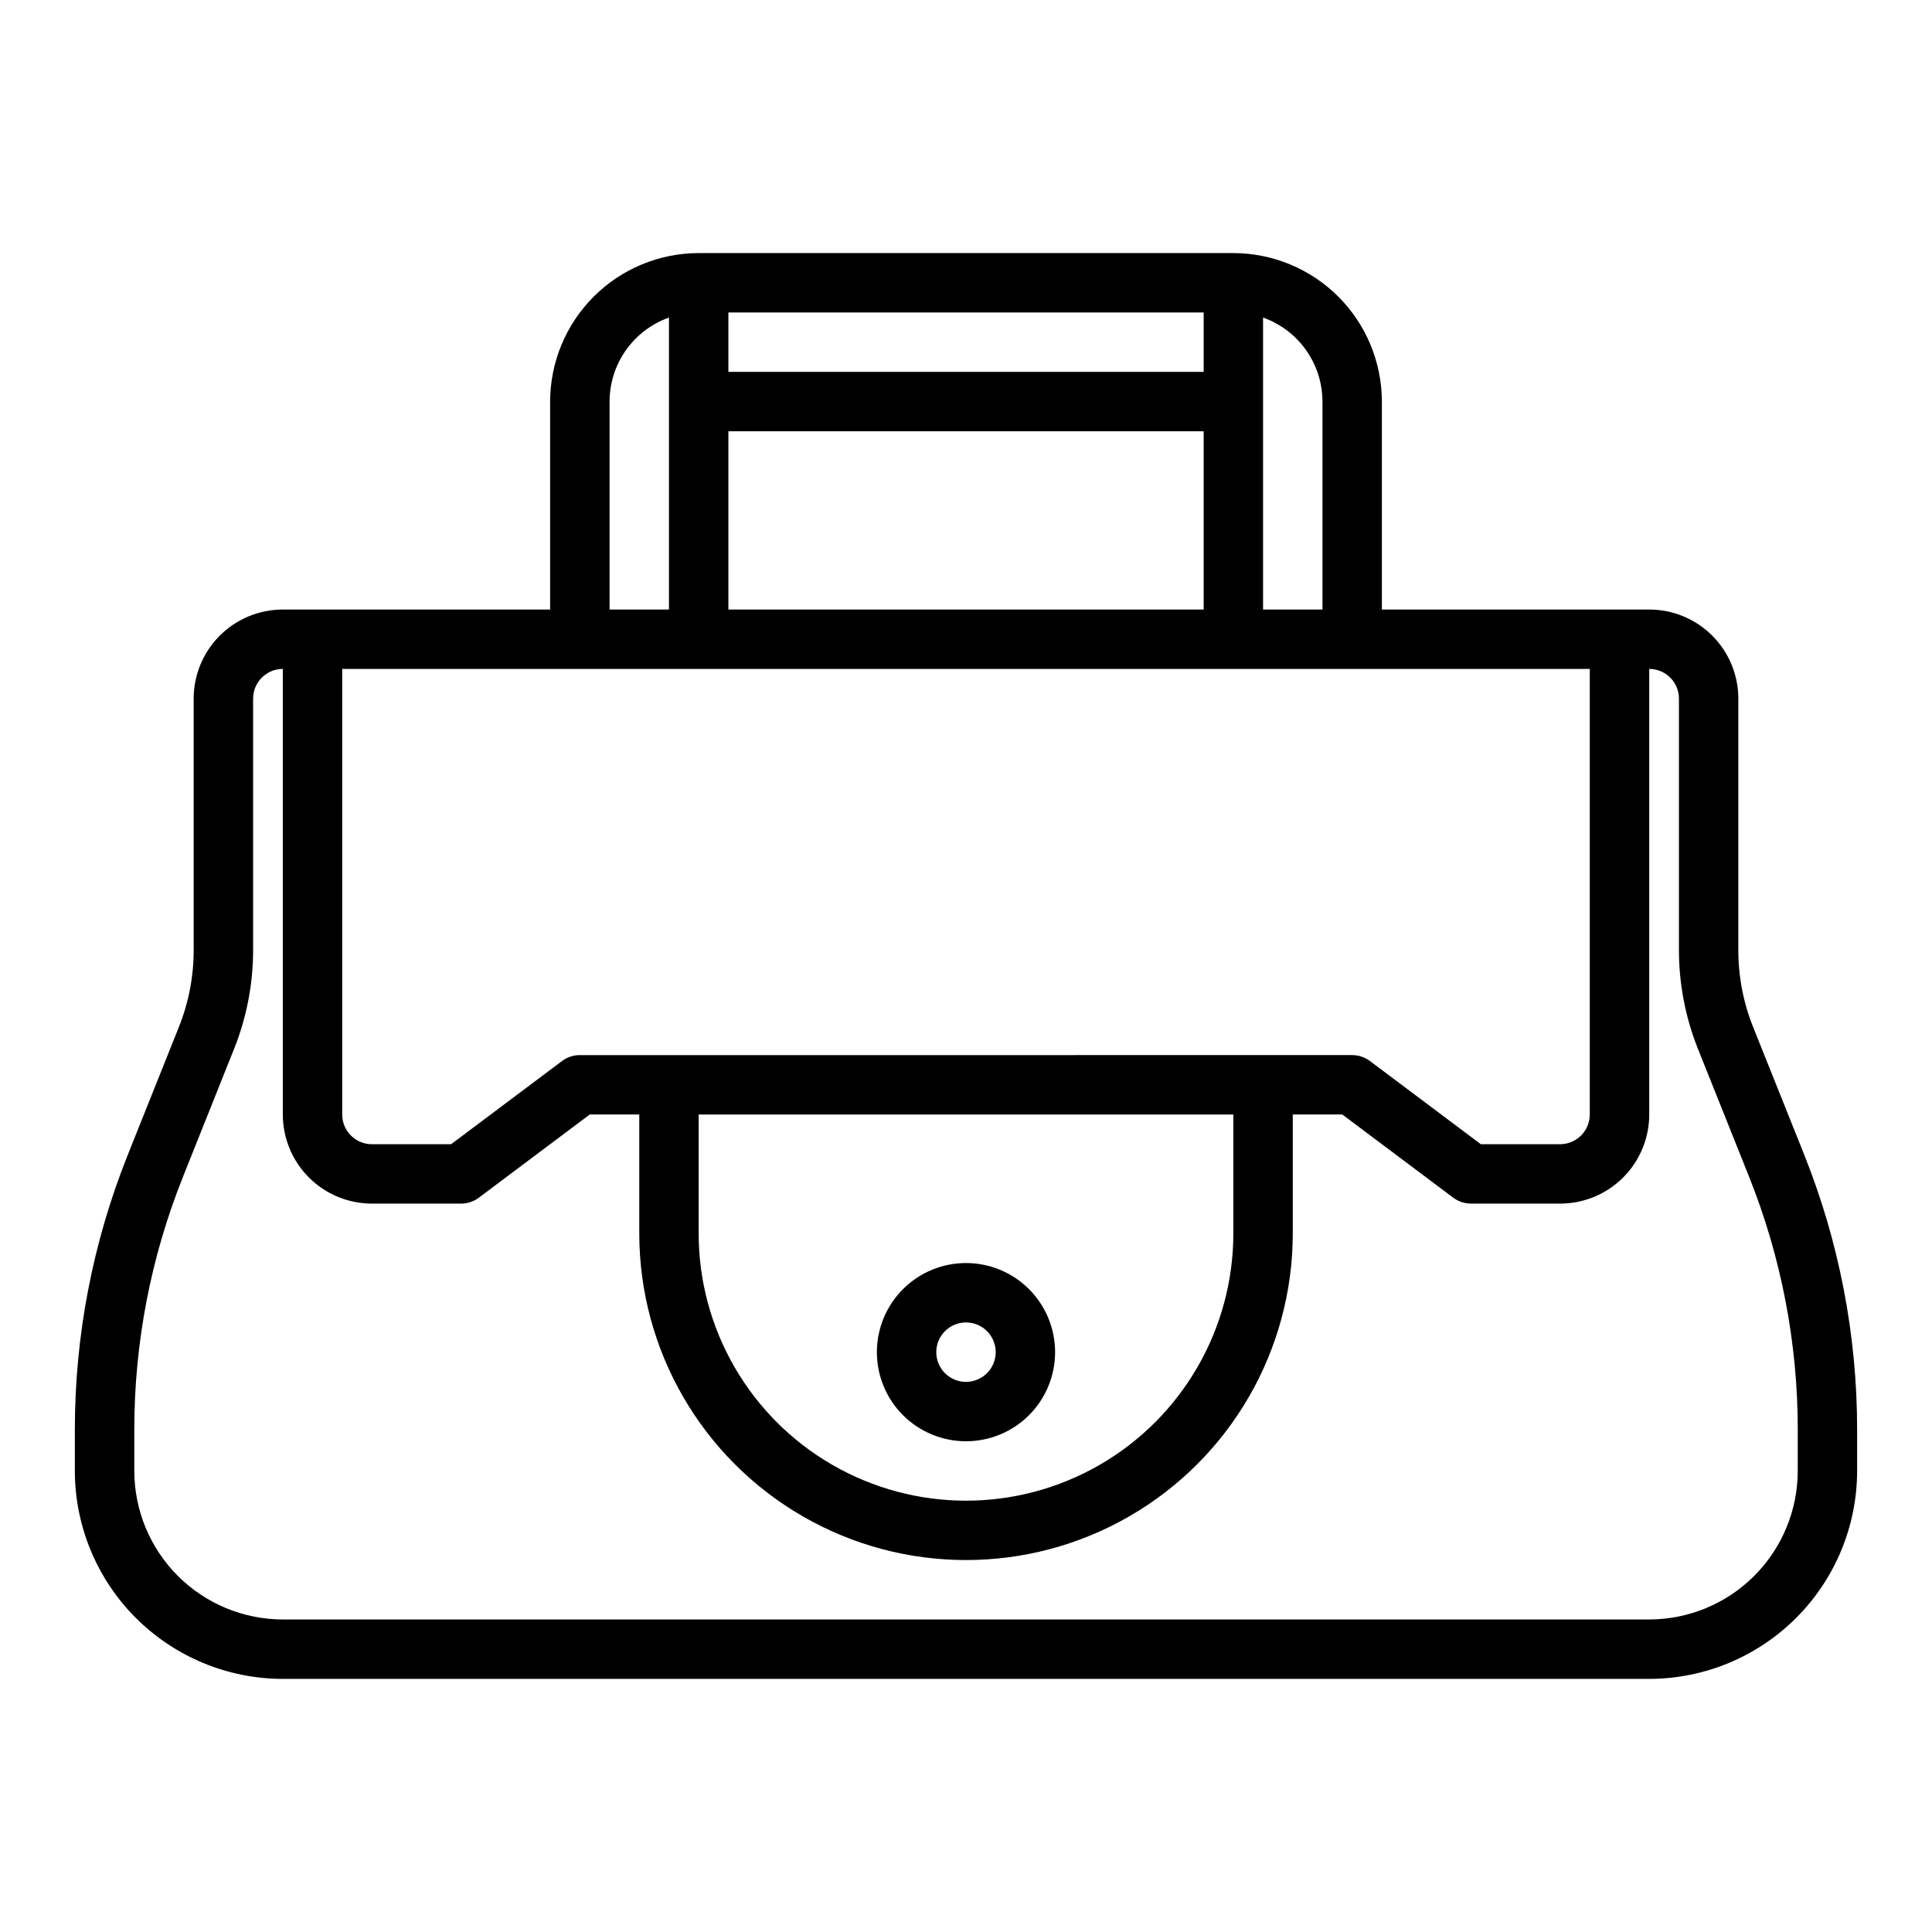 <?xml version="1.0" encoding="UTF-8"?>
<!-- Uploaded to: ICON Repo, www.svgrepo.com, Generator: ICON Repo Mixer Tools -->
<svg fill="#000000" width="800px" height="800px" version="1.1" viewBox="144 144 512 512" xmlns="http://www.w3.org/2000/svg">
 <g>
  <path d="m622.09 449.89-13.48-33.676c-2.609-6.508-3.945-13.457-3.934-20.469v-66.598c0-6.262-2.488-12.27-6.918-16.695-4.43-4.43-10.434-6.918-16.699-6.918h-70.848v-55.105c-0.012-10.434-4.164-20.438-11.543-27.816-7.379-7.379-17.383-11.531-27.816-11.543h-141.7c-10.434 0.012-20.438 4.164-27.816 11.543-7.379 7.379-11.531 17.383-11.543 27.816v55.105h-70.848c-6.262 0-12.27 2.488-16.699 6.918-4.43 4.426-6.918 10.434-6.918 16.695v66.59c0.012 7.012-1.324 13.961-3.934 20.469l-13.461 33.676c-9.328 23.238-14.113 48.051-14.094 73.094v10.848c0.02 14.609 5.828 28.613 16.16 38.945 10.332 10.328 24.336 16.141 38.945 16.156h362.11c14.609-0.016 28.617-5.828 38.945-16.156 10.332-10.332 16.141-24.336 16.16-38.945v-10.848c0.02-25.039-4.758-49.848-14.074-73.086zm-292.94-10.531h141.7v31.488c0 25.312-13.504 48.699-35.426 61.355-21.918 12.656-48.926 12.656-70.848 0s-35.426-36.043-35.426-61.355zm-31.488-15.742 0.004-0.004c-1.707 0-3.363 0.555-4.727 1.574l-29.387 22.043h-20.992c-4.348 0-7.871-3.523-7.871-7.871v-118.08h330.62v118.08c0 2.086-0.832 4.09-2.309 5.566-1.477 1.477-3.477 2.305-5.566 2.305h-20.992l-29.387-22.043c-1.363-1.02-3.019-1.574-4.723-1.574zm165.32-181.06h-125.95v-15.746h125.95zm0 15.742v47.23l-125.95 0.004v-47.234zm31.488-7.871v55.105h-15.746v-77.375c4.602 1.633 8.586 4.652 11.402 8.637 2.82 3.988 4.336 8.75 4.34 13.633zm-188.93 0c0.004-4.883 1.52-9.645 4.34-13.633 2.82-3.984 6.801-7.004 11.402-8.637v77.375h-15.742zm314.88 283.39c-0.012 10.434-4.164 20.438-11.539 27.816-7.379 7.379-17.387 11.531-27.82 11.543h-362.11c-10.434-0.012-20.438-4.164-27.816-11.543s-11.531-17.383-11.543-27.816v-10.848c-0.02-23.039 4.379-45.863 12.957-67.242l13.461-33.695c3.352-8.363 5.074-17.289 5.07-26.301v-66.59c0-4.348 3.523-7.871 7.871-7.871v118.08c0 6.262 2.488 12.27 6.918 16.699 4.43 4.43 10.434 6.918 16.699 6.918h23.617c1.703 0 3.359-0.555 4.723-1.578l29.387-22.039h13.121v31.488c0 30.934 16.504 59.523 43.297 74.988 26.789 15.469 59.801 15.469 86.59 0 26.793-15.465 43.297-44.055 43.297-74.988v-31.488h13.121l29.391 22.039c1.359 1.023 3.019 1.578 4.723 1.578h23.617-0.004c6.266 0 12.273-2.488 16.699-6.918 4.43-4.43 6.918-10.438 6.918-16.699v-118.08c2.09 0 4.09 0.832 5.566 2.305 1.477 1.477 2.305 3.481 2.305 5.566v66.59c-0.004 9.016 1.719 17.949 5.07 26.316l13.469 33.676v0.004c8.57 21.379 12.969 44.207 12.949 67.242z"/>
  <path d="m400 525.95c6.262 0 12.27-2.488 16.699-6.914 4.426-4.43 6.914-10.438 6.914-16.699 0-6.266-2.488-12.27-6.914-16.699-4.43-4.43-10.438-6.918-16.699-6.918-6.266 0-12.273 2.488-16.699 6.918-4.43 4.43-6.918 10.434-6.918 16.699 0 6.262 2.488 12.27 6.918 16.699 4.426 4.426 10.434 6.914 16.699 6.914zm0-31.488c3.184 0 6.055 1.918 7.269 4.863 1.219 2.941 0.547 6.324-1.703 8.578-2.254 2.25-5.641 2.922-8.582 1.707-2.941-1.219-4.859-4.09-4.859-7.273 0-4.348 3.527-7.875 7.875-7.875z"/>
 </g>
</svg>